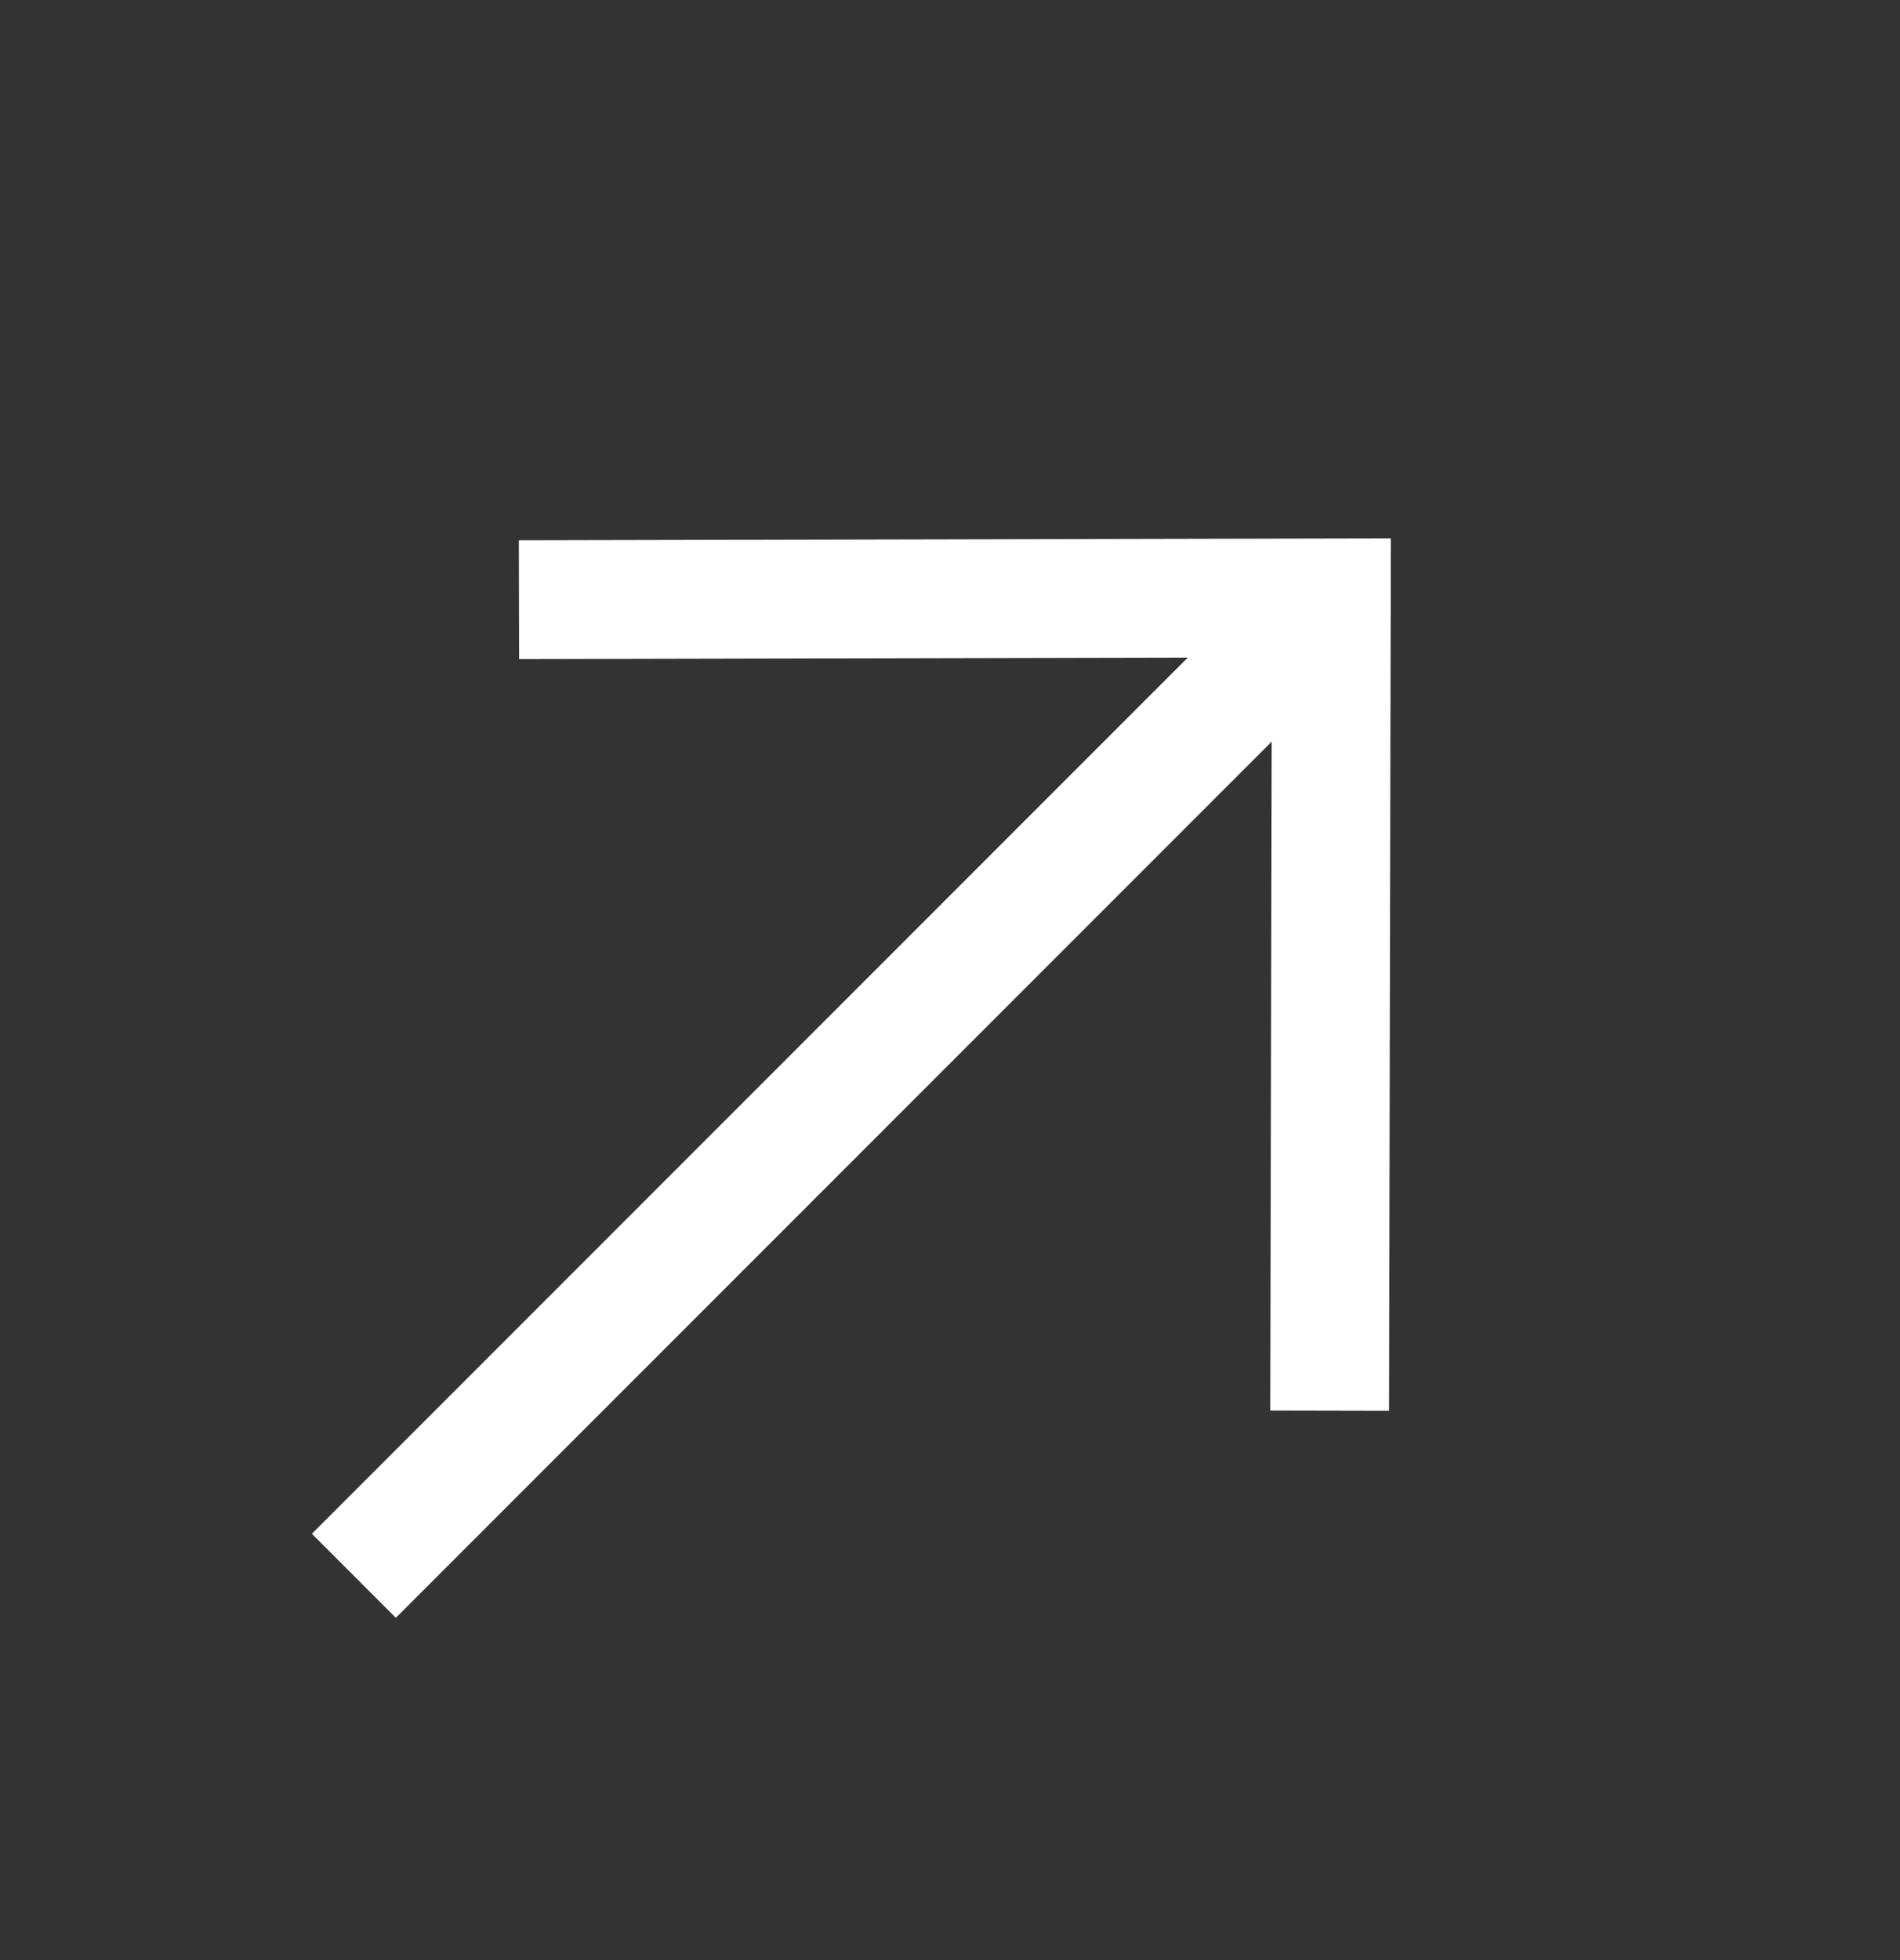 <svg width="32" height="33" viewBox="0 0 32 33" fill="none" xmlns="http://www.w3.org/2000/svg">
<rect x="0" y="0" width="32" height="33" fill="#333333" stroke="none"/>
<path d="M21.793 10.697L6.667 25.823" stroke="white" stroke-width="2" stroke-linecap="square"/>
<path d="M9.74 10.094L22.423 10.066L22.396 22.75" stroke="white" stroke-width="2" stroke-linecap="square"/>
</svg>
